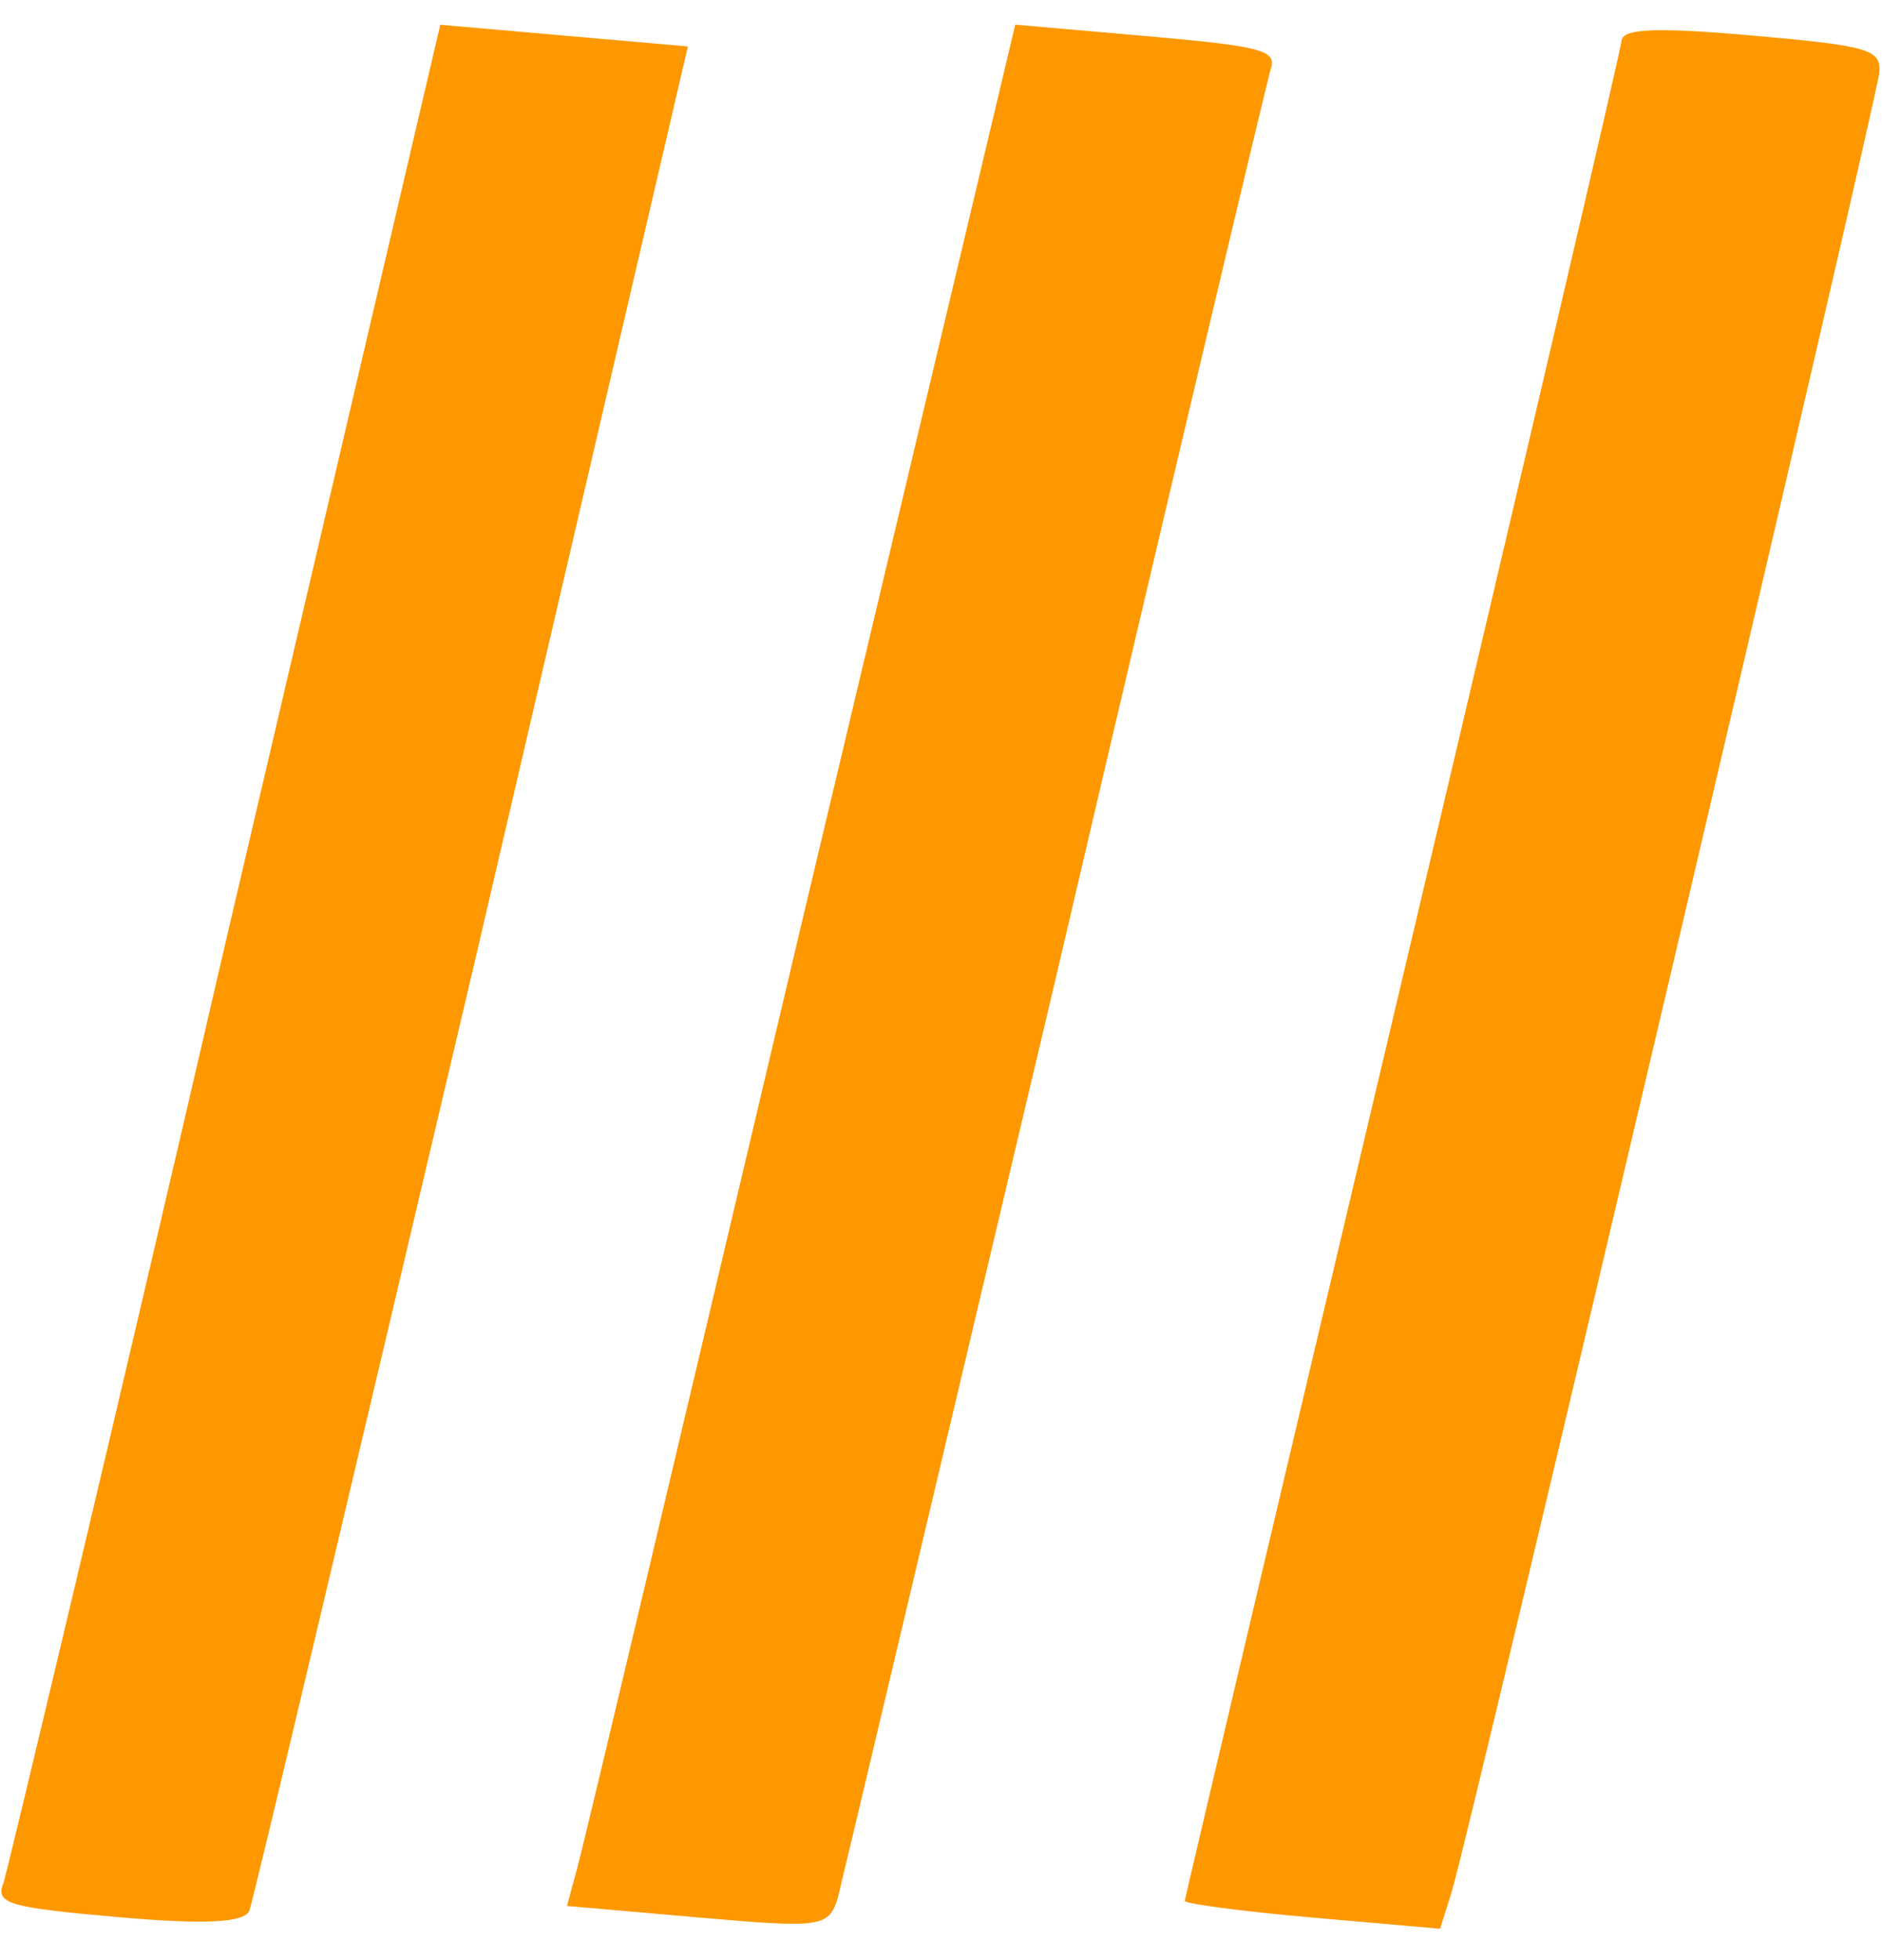 <svg width="171" height="178" viewBox="0 0 171 178" fill="none" xmlns="http://www.w3.org/2000/svg">
<path d="M20.513 85.499C9.894 131.407 0.677 169.84 0.333 170.931C-0.459 172.855 0.632 173.199 10.769 174.086C18.681 174.778 22.186 174.587 22.654 173.506C22.966 172.786 32.059 134.343 42.958 88.085L62.503 4.217L51.253 3.233L40.004 2.249L20.513 85.499Z" fill="#FD9800"/>
<path d="M72.741 84.242C62.064 129.398 52.97 167.841 52.437 169.663L51.516 173.07L63.384 174.108C74.634 175.093 75.263 175.023 76.118 172.357C76.496 170.896 85.379 133.431 95.857 89.129C106.211 44.817 115.073 7.599 115.428 6.385C116.085 4.573 114.87 4.218 104.115 3.277L92.248 2.239L72.741 84.242Z" fill="#FD9800"/>
<path d="M147.341 3.683C147.265 4.548 138.306 42.879 127.441 88.766C116.575 134.652 107.67 172.365 107.648 172.612C107.627 172.859 112.797 173.561 119.225 174.123L130.846 175.14L131.88 171.867C133.613 166.288 170.537 9.076 170.754 6.603C170.937 4.502 169.846 4.157 159.215 3.227C150.685 2.481 147.438 2.57 147.341 3.683Z" fill="#FD9800"/>
</svg>
